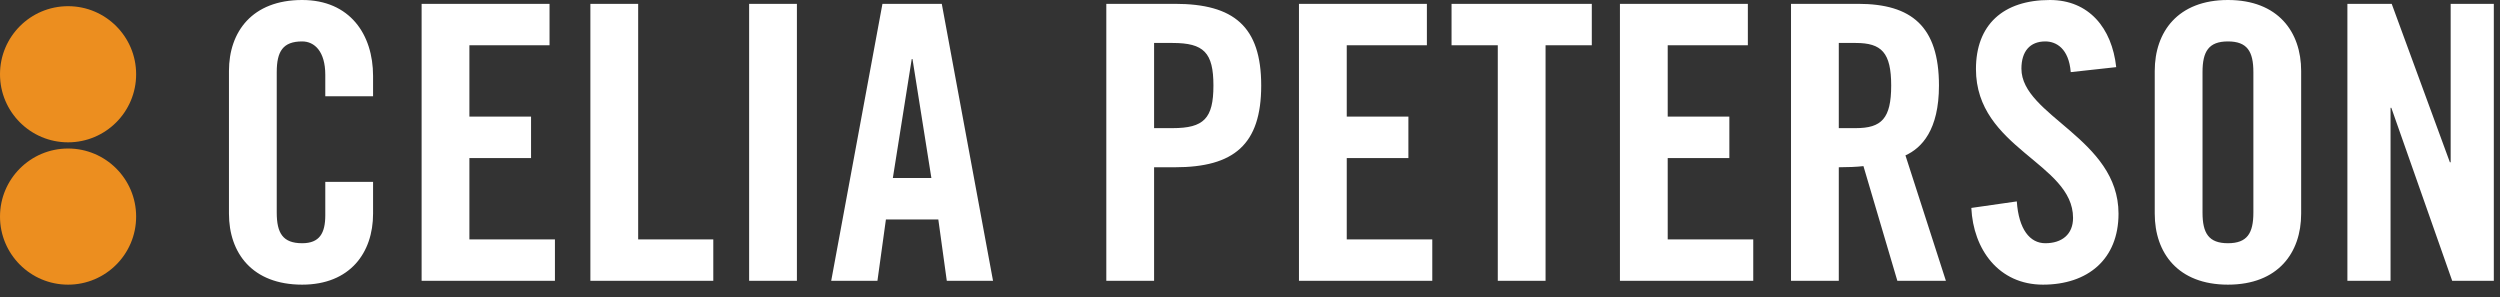 <?xml version="1.0" encoding="UTF-8"?>
<svg width="404px" height="48px" viewBox="0 0 404 48" version="1.1" xmlns="http://www.w3.org/2000/svg" xmlns:xlink="http://www.w3.org/1999/xlink">
    <rect x="0" y="0" width="404" height="48" fill="#333333" stroke="none"/>
    <title>Group 2</title>
    <g id="Page-1" stroke="none" stroke-width="1" fill="none" fill-rule="evenodd">
        <g id="Splash-page" transform="translate(-518, -641)">
            <g id="Group-2" transform="translate(518, 641)">
                <g id="Group">
                    <path d="M48.831,46 C56.552,46 60.288,40.854 60.288,34.531 L60.288,29.385 L52.567,29.385 L52.567,34.779 C52.567,37.693 51.633,39.305 48.831,39.305 C45.717,39.305 44.721,37.693 44.721,34.345 L44.721,11.655 C44.721,8.307 45.717,6.695 48.831,6.695 C50.823,6.695 52.567,8.307 52.567,12.089 L52.567,15.561 L60.288,15.561 L60.288,12.275 C60.288,5.58 56.552,0 48.831,0 C40.736,0 37,5.146 37,11.469 L37,34.531 C37,40.854 40.736,46 48.831,46 Z M89.677,45.38 L89.677,38.685 L75.854,38.685 L75.854,25.542 L85.817,25.542 L85.817,18.846 L75.854,18.846 L75.854,7.315 L88.805,7.315 L88.805,0.62 L68.133,0.62 L68.133,45.38 L89.677,45.38 Z M115.268,45.38 L115.268,38.685 L103.127,38.685 L103.127,0.62 L95.406,0.62 L95.406,45.38 L115.268,45.38 Z M128.78,45.38 L128.78,0.62 L121.059,0.62 L121.059,45.38 L128.78,45.38 Z M141.794,45.38 L143.164,35.461 L151.632,35.461 L153.002,45.38 L160.474,45.38 L152.192,0.62 L142.603,0.62 L134.322,45.38 L141.794,45.38 Z M150.511,28.765 L144.284,28.765 L147.335,9.547 L147.46,9.547 L150.511,28.765 Z M186.501,45.38 L186.501,27.03 L189.863,27.03 C199.39,27.03 203.811,23.372 203.811,13.825 C203.811,4.278 199.39,0.62 189.863,0.62 L178.78,0.62 L178.78,45.38 L186.501,45.38 Z M189.49,20.706 L186.501,20.706 L186.501,6.943 L189.49,6.943 C194.533,6.943 196.09,8.493 196.09,13.825 C196.09,19.156 194.533,20.706 189.49,20.706 Z M231.457,45.38 L231.457,38.685 L217.634,38.685 L217.634,25.542 L227.596,25.542 L227.596,18.846 L217.634,18.846 L217.634,7.315 L230.585,7.315 L230.585,0.62 L209.913,0.62 L209.913,45.38 L231.457,45.38 Z M249.763,45.38 L249.763,7.315 L257.235,7.315 L257.235,0.62 L234.57,0.62 L234.57,7.315 L242.042,7.315 L242.042,45.38 L249.763,45.38 Z M283.325,45.38 L283.325,38.685 L269.502,38.685 L269.502,25.542 L279.464,25.542 L279.464,18.846 L269.502,18.846 L269.502,7.315 L282.453,7.315 L282.453,0.62 L261.781,0.62 L261.781,45.38 L283.325,45.38 Z M297.148,45.38 L297.148,27.03 C298.518,27.03 300.136,26.968 301.133,26.844 L306.612,45.38 L314.458,45.38 L307.92,25.108 C310.535,23.93 313.337,21.016 313.337,13.825 C313.337,4.278 308.916,0.62 300.261,0.62 L289.427,0.62 L289.427,45.38 L297.148,45.38 Z M299.887,20.706 L297.148,20.706 L297.148,6.943 L299.887,6.943 C304.059,6.943 305.616,8.493 305.616,13.825 C305.616,19.156 304.059,20.706 299.887,20.706 Z M330.149,46 C337.372,46 342.353,41.908 342.353,34.531 C342.353,22.38 326.662,18.722 326.662,11.097 C326.662,8.307 328.032,6.695 330.522,6.695 C332.266,6.695 334.321,7.811 334.632,11.655 L341.979,10.849 C341.294,4.526 337.558,0 331.269,0 C323.673,0 319.314,4.03 319.314,11.159 C319.314,23.992 335.005,26.348 335.005,35.213 C335.005,37.879 333.2,39.305 330.522,39.305 C328.032,39.305 326.226,37.073 325.915,32.547 L318.567,33.601 C318.879,40.296 322.988,46 330.149,46 Z M360.036,46 C368.131,46 371.867,40.854 371.867,34.531 L371.867,11.469 C371.867,5.146 368.131,0 360.036,0 C351.942,0 348.206,5.146 348.206,11.469 L348.206,34.531 C348.206,40.854 351.942,46 360.036,46 Z M360.036,39.305 C356.923,39.305 355.927,37.693 355.927,34.345 L355.927,11.655 C355.927,8.307 356.923,6.695 360.036,6.695 C363.15,6.695 364.146,8.307 364.146,11.655 L364.146,34.345 C364.146,37.693 363.15,39.305 360.036,39.305 Z M386.313,45.38 L386.313,17.42 L386.437,17.42 L396.275,45.38 L403,45.38 L403,0.62 L396.026,0.62 L396.026,26.224 L395.902,26.224 L386.499,0.62 L379.339,0.62 L379.339,45.38 L386.313,45.38 Z" id="CELIAPETERSON" fill="#FFFFFF" fill-rule="nonzero"></path>
                    <circle id="Oval" fill="#EC8E1F" cx="11" cy="12" r="11"></circle>
                    <circle id="Oval" fill="#EC8E1F" cx="11" cy="35" r="11"></circle>
                </g>
                
            </g>
        </g>
    </g>
</svg>